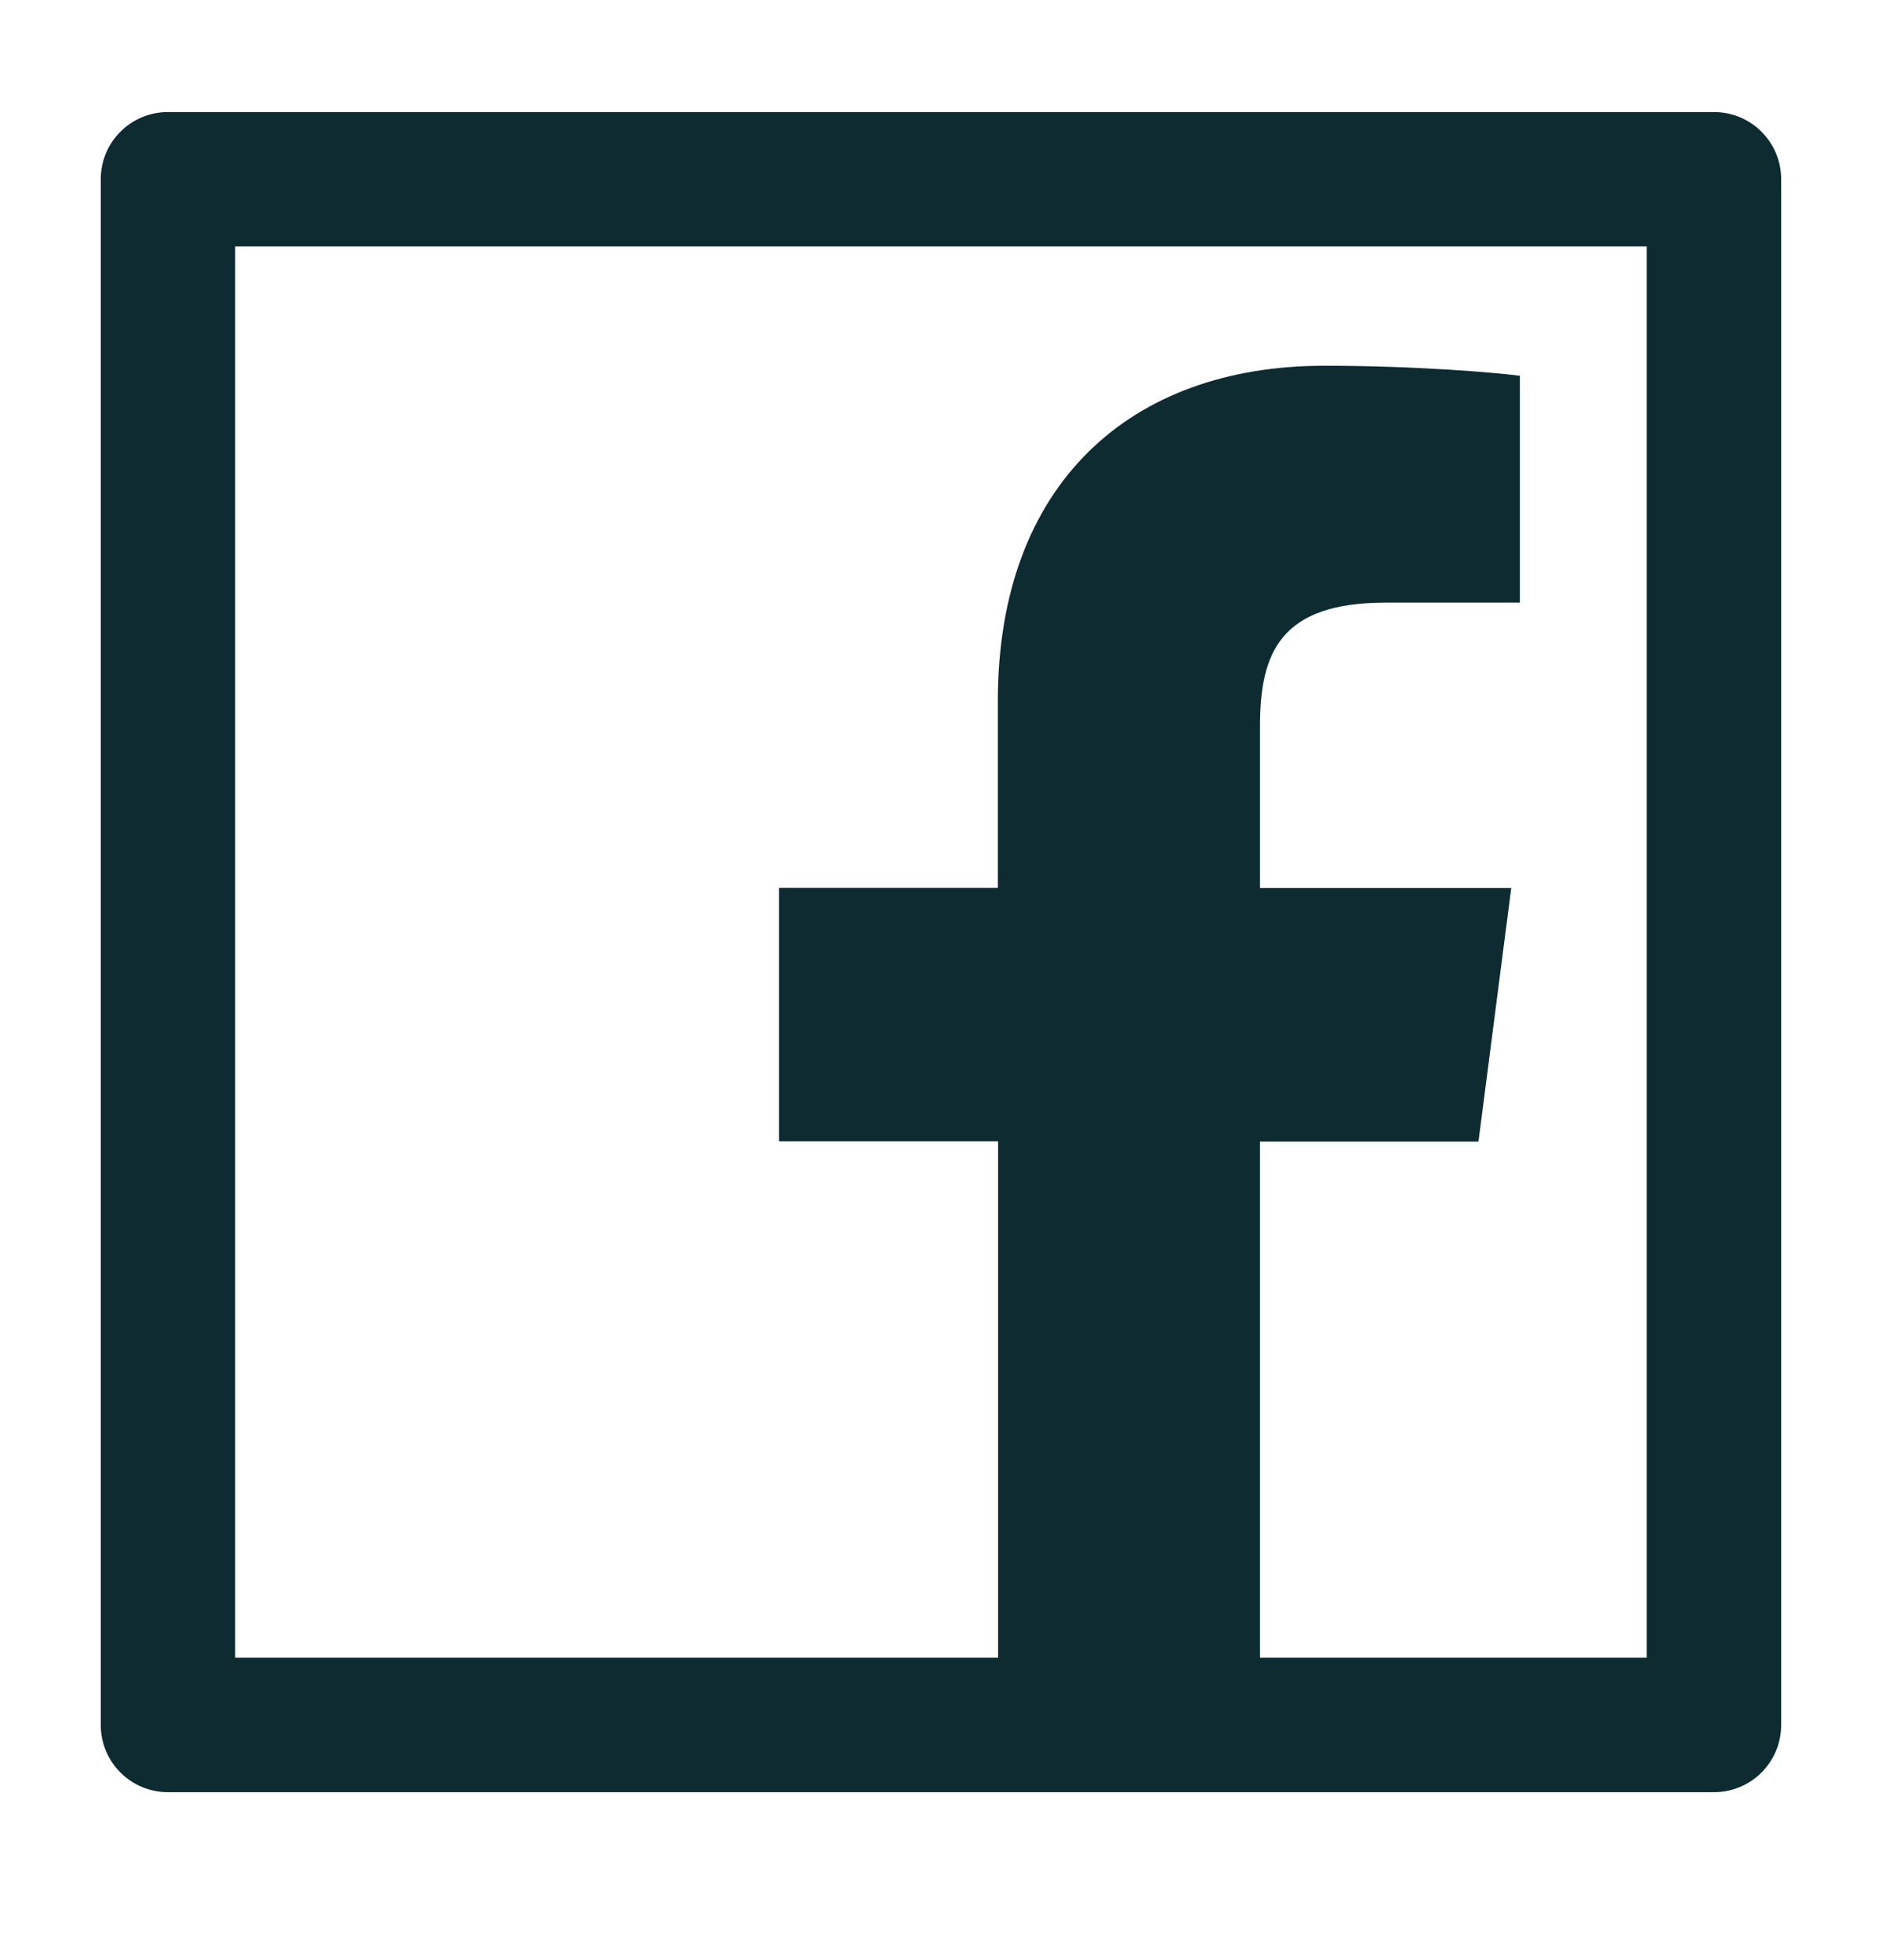<svg width="24" height="25" viewBox="0 0 24 25" fill="none" xmlns="http://www.w3.org/2000/svg">
<path d="M21.857 1.429H2.142C1.668 1.429 1.285 1.812 1.285 2.286V22.001C1.285 22.475 1.668 22.858 2.142 22.858H21.857C22.331 22.858 22.714 22.475 22.714 22.001V2.286C22.714 1.812 22.331 1.429 21.857 1.429ZM20.999 21.143H16.068V14.56H18.854L19.272 11.326H16.068V9.261C16.068 8.324 16.328 7.686 17.67 7.686H19.382V4.793C19.084 4.753 18.069 4.665 16.885 4.665C14.415 4.665 12.725 6.173 12.725 8.94V11.324H9.934V14.557H12.728V21.143H2.999V3.143H20.999V21.143Z" fill="#022127" fill-opacity="0.95"/>
</svg>
